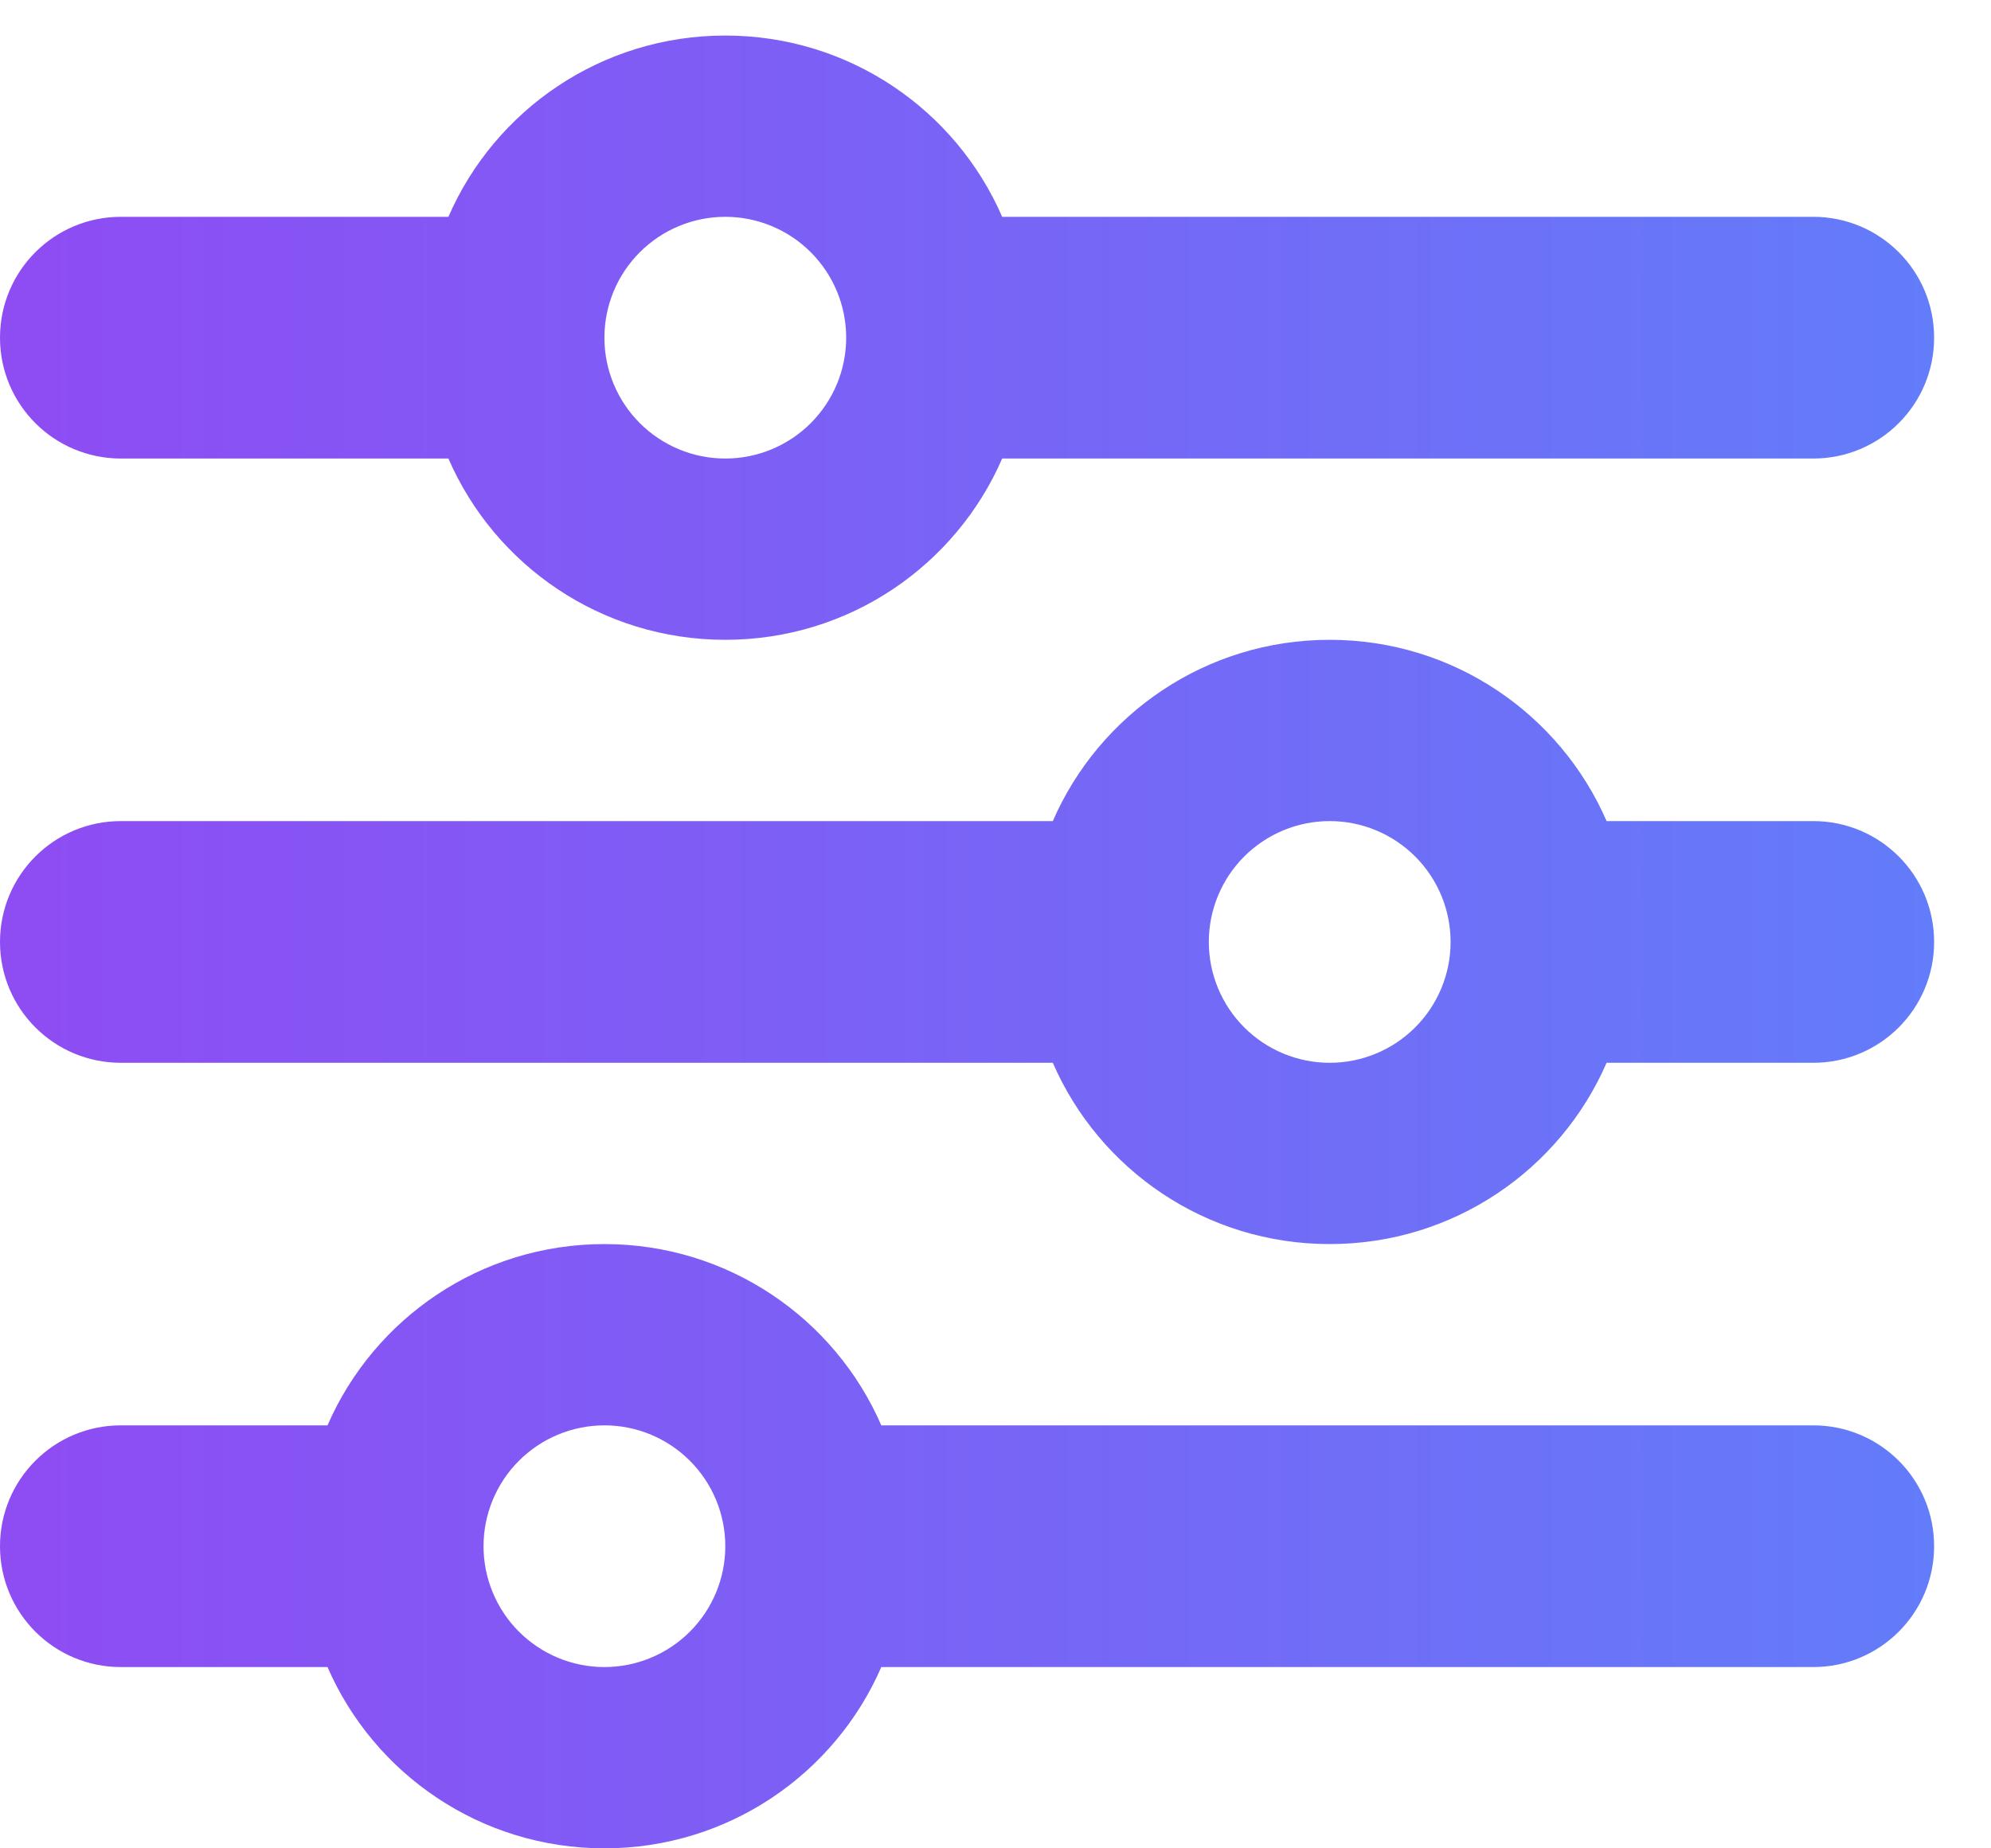 <svg width="28" height="26" viewBox="0 0 28 26" fill="none" xmlns="http://www.w3.org/2000/svg">
<path d="M0 21.75C0 22.69 0.76 23.45 1.7 23.45H4.606C5.259 24.953 6.758 26 8.5 26C10.242 26 11.741 24.953 12.394 23.45H25.5C26.44 23.45 27.2 22.69 27.2 21.75C27.2 20.81 26.44 20.05 25.5 20.05H12.394C11.741 18.547 10.242 17.5 8.5 17.5C6.758 17.5 5.259 18.547 4.606 20.05H1.7C0.76 20.05 0 20.81 0 21.75ZM6.8 21.75C6.8 21.299 6.979 20.867 7.298 20.548C7.617 20.229 8.049 20.05 8.5 20.05C8.951 20.05 9.383 20.229 9.702 20.548C10.021 20.867 10.2 21.299 10.2 21.75C10.2 22.201 10.021 22.633 9.702 22.952C9.383 23.271 8.951 23.45 8.5 23.45C8.049 23.45 7.617 23.271 7.298 22.952C6.979 22.633 6.8 22.201 6.8 21.75ZM17 13.25C17 12.799 17.179 12.367 17.498 12.048C17.817 11.729 18.249 11.55 18.7 11.55C19.151 11.55 19.583 11.729 19.902 12.048C20.221 12.367 20.4 12.799 20.4 13.25C20.4 13.701 20.221 14.133 19.902 14.452C19.583 14.771 19.151 14.95 18.7 14.95C18.249 14.95 17.817 14.771 17.498 14.452C17.179 14.133 17 13.701 17 13.25ZM18.7 9C16.957 9 15.459 10.047 14.806 11.55H1.7C0.76 11.55 0 12.31 0 13.25C0 14.19 0.76 14.95 1.7 14.95H14.806C15.459 16.453 16.957 17.5 18.7 17.5C20.442 17.5 21.941 16.453 22.594 14.95H25.5C26.44 14.95 27.2 14.19 27.2 13.25C27.2 12.31 26.44 11.55 25.5 11.55H22.594C21.941 10.047 20.442 9 18.7 9ZM10.2 6.45C9.749 6.45 9.317 6.271 8.998 5.952C8.679 5.633 8.5 5.201 8.5 4.75C8.5 4.299 8.679 3.867 8.998 3.548C9.317 3.229 9.749 3.05 10.2 3.05C10.651 3.05 11.083 3.229 11.402 3.548C11.721 3.867 11.9 4.299 11.9 4.75C11.9 5.201 11.721 5.633 11.402 5.952C11.083 6.271 10.651 6.45 10.2 6.45ZM14.094 3.05C13.441 1.547 11.943 0.5 10.2 0.5C8.457 0.5 6.959 1.547 6.306 3.05H1.7C0.76 3.05 0 3.81 0 4.75C0 5.69 0.76 6.45 1.7 6.45H6.306C6.959 7.953 8.457 9 10.2 9C11.943 9 13.441 7.953 14.094 6.45H25.5C26.44 6.45 27.2 5.69 27.2 4.75C27.2 3.81 26.44 3.05 25.5 3.05H14.094Z" fill="url(#paint0_linear_1914_6974)"/>
<defs>
<linearGradient id="paint0_linear_1914_6974" x1="0" y1="13.25" x2="27.2" y2="13.25" gradientUnits="userSpaceOnUse">
<stop stop-color="#8E4CF3"/>
<stop offset="1" stop-color="#637CF9"/>
</linearGradient>
</defs>
</svg>
